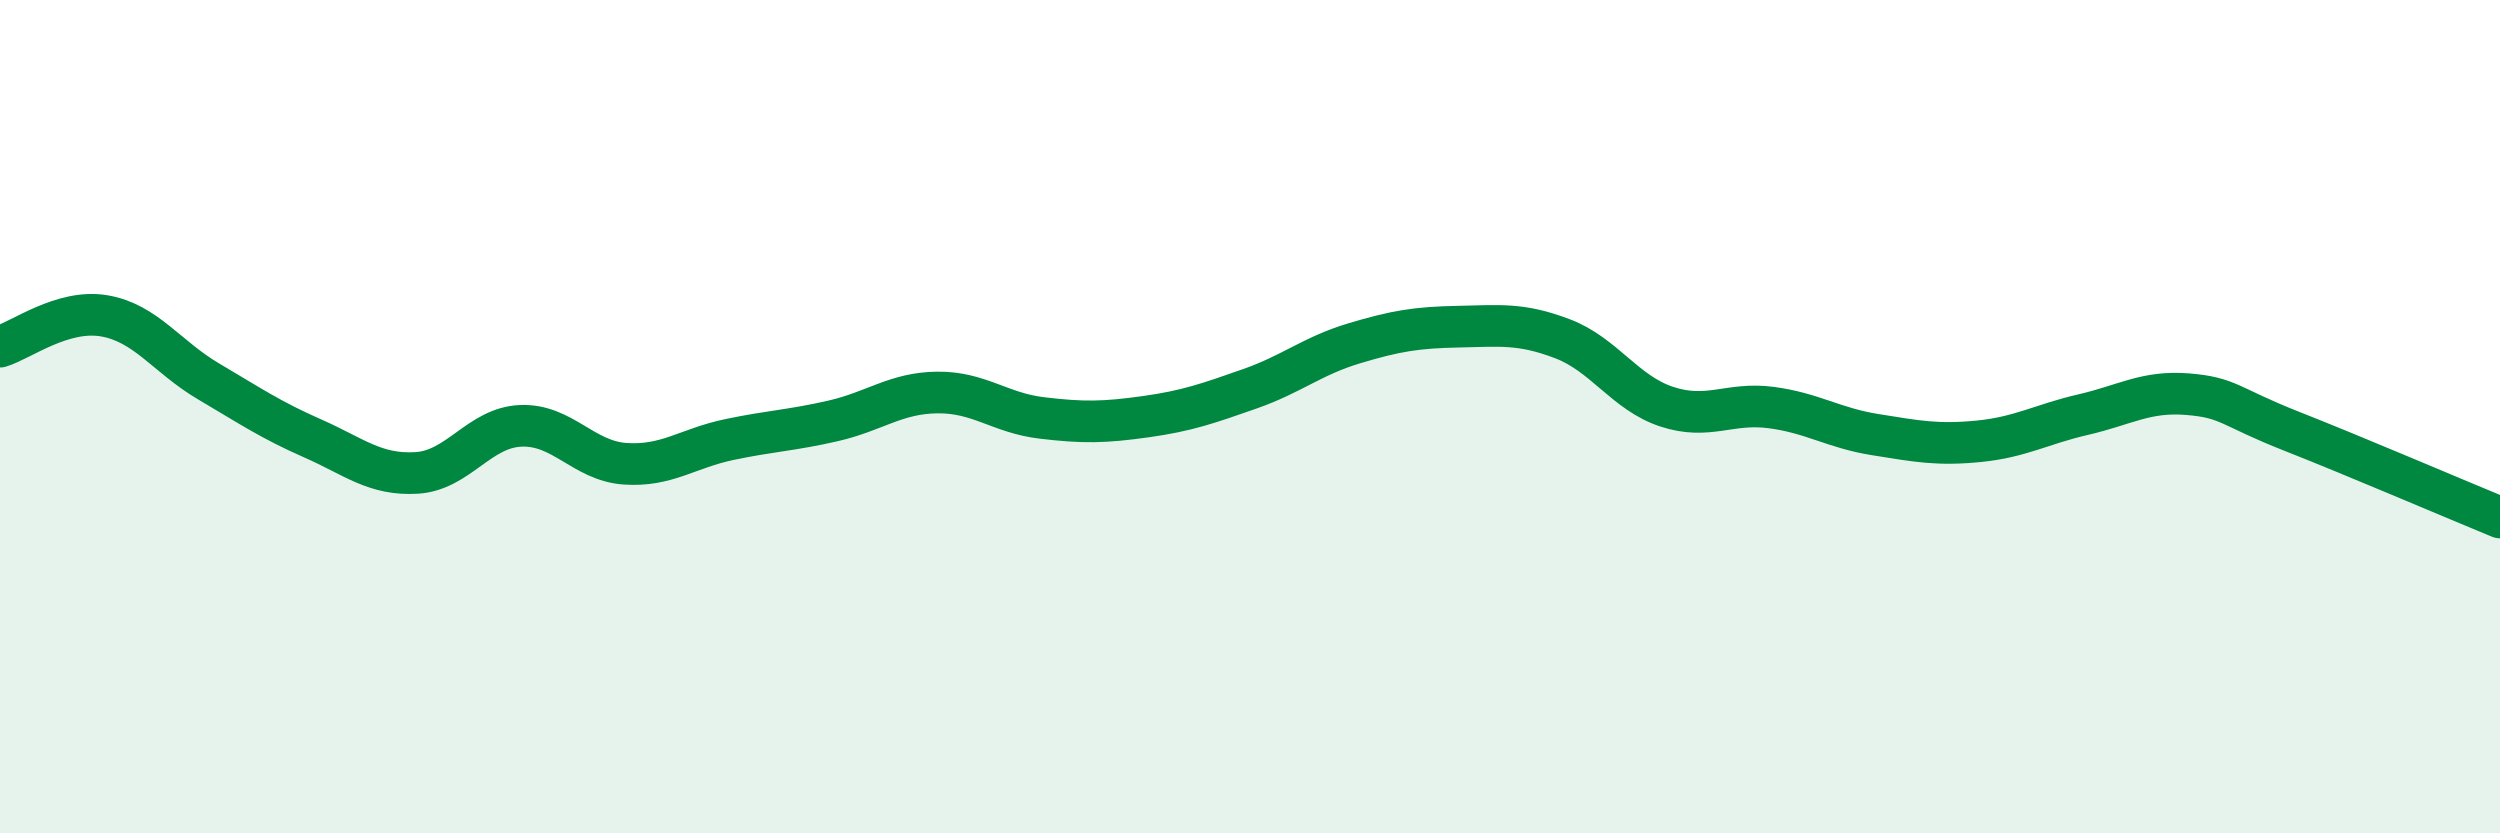 
    <svg width="60" height="20" viewBox="0 0 60 20" xmlns="http://www.w3.org/2000/svg">
      <path
        d="M 0,8.32 C 0.5,8.17 1.5,7.41 2.5,7.58 C 3.5,7.75 4,8.56 5,9.15 C 6,9.74 6.5,10.08 7.5,10.52 C 8.5,10.96 9,11.41 10,11.35 C 11,11.29 11.5,10.26 12.5,10.22 C 13.5,10.18 14,11.06 15,11.13 C 16,11.2 16.5,10.76 17.5,10.55 C 18.5,10.34 19,10.33 20,10.1 C 21,9.87 21.5,9.43 22.5,9.42 C 23.5,9.41 24,9.91 25,10.03 C 26,10.15 26.5,10.14 27.5,10 C 28.5,9.86 29,9.68 30,9.33 C 31,8.98 31.5,8.54 32.5,8.24 C 33.5,7.94 34,7.86 35,7.84 C 36,7.82 36.5,7.75 37.5,8.13 C 38.5,8.51 39,9.43 40,9.76 C 41,10.09 41.5,9.65 42.5,9.78 C 43.5,9.91 44,10.27 45,10.43 C 46,10.59 46.5,10.69 47.5,10.59 C 48.5,10.49 49,10.18 50,9.95 C 51,9.72 51.5,9.38 52.5,9.46 C 53.5,9.54 53.5,9.76 55,10.35 C 56.5,10.94 59,12.01 60,12.42L60 20L0 20Z"
        fill="#008740"
        opacity="0.1"
        stroke-linecap="round"
        stroke-linejoin="round"
      />
      <path
        d="M 0,8.32 C 0.5,8.17 1.5,7.41 2.5,7.58 C 3.5,7.75 4,8.56 5,9.15 C 6,9.74 6.5,10.08 7.5,10.52 C 8.5,10.96 9,11.41 10,11.35 C 11,11.29 11.5,10.26 12.5,10.22 C 13.5,10.18 14,11.06 15,11.13 C 16,11.2 16.5,10.76 17.5,10.55 C 18.5,10.34 19,10.33 20,10.1 C 21,9.87 21.5,9.43 22.5,9.42 C 23.5,9.41 24,9.91 25,10.03 C 26,10.15 26.5,10.14 27.5,10 C 28.5,9.86 29,9.68 30,9.33 C 31,8.98 31.5,8.54 32.5,8.24 C 33.5,7.94 34,7.86 35,7.84 C 36,7.82 36.5,7.75 37.5,8.13 C 38.5,8.51 39,9.43 40,9.76 C 41,10.09 41.5,9.65 42.5,9.78 C 43.5,9.91 44,10.27 45,10.43 C 46,10.59 46.5,10.69 47.5,10.59 C 48.5,10.49 49,10.18 50,9.95 C 51,9.72 51.5,9.38 52.5,9.46 C 53.5,9.54 53.5,9.76 55,10.35 C 56.5,10.94 59,12.01 60,12.42"
        stroke="#008740"
        stroke-width="1"
        fill="none"
        stroke-linecap="round"
        stroke-linejoin="round"
      />
    </svg>
  